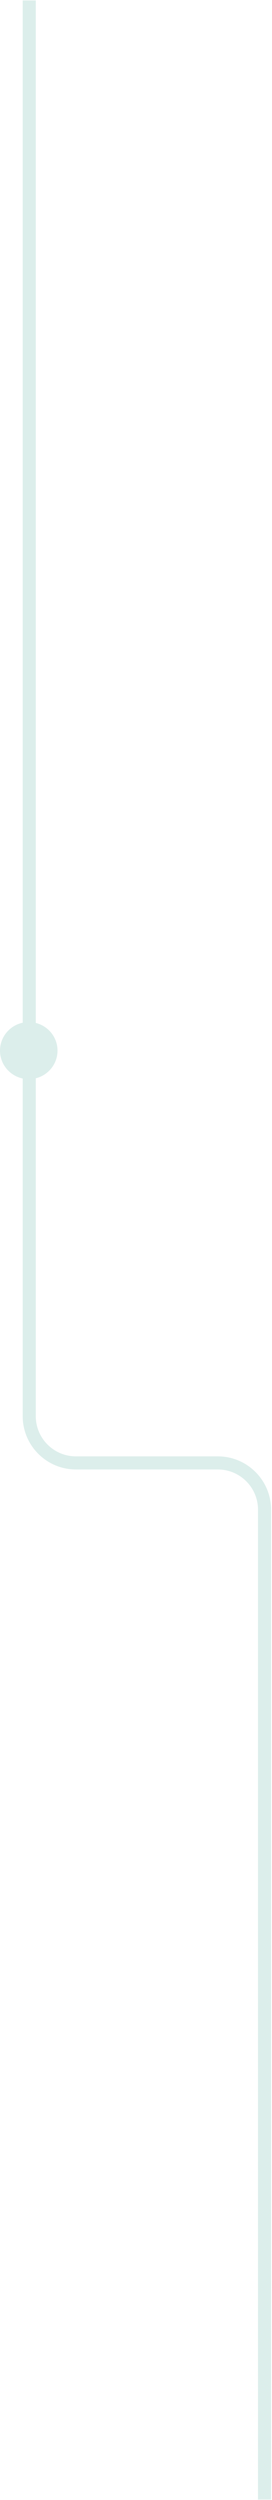 <svg width="291" height="2671" viewBox="0 0 291 2671" fill="none" xmlns="http://www.w3.org/2000/svg">
<path fill-rule="evenodd" clip-rule="evenodd" d="M24.279 1092.68L24.279 0.5L38.279 0.5L38.279 1092.92C51.641 1096.24 61.534 1108.22 61.534 1122.49C61.534 1136.76 51.641 1148.75 38.279 1152.07L38.279 1513C38.279 1536.75 57.531 1556 81.279 1556L112 1556L233.026 1556C264.507 1556 290.026 1581.52 290.026 1613L290.026 2670.5L276.026 2670.5L276.026 1613C276.026 1589.25 256.775 1570 233.026 1570L112 1570L81.279 1570C49.799 1570 24.279 1544.48 24.279 1513L24.279 1152.31C10.403 1149.35 4.96836e-05 1137.13 4.90438e-05 1122.49C4.84041e-05 1107.86 10.403 1095.63 24.279 1092.68Z" fill="#DCEEEB
	  "/>
</svg>